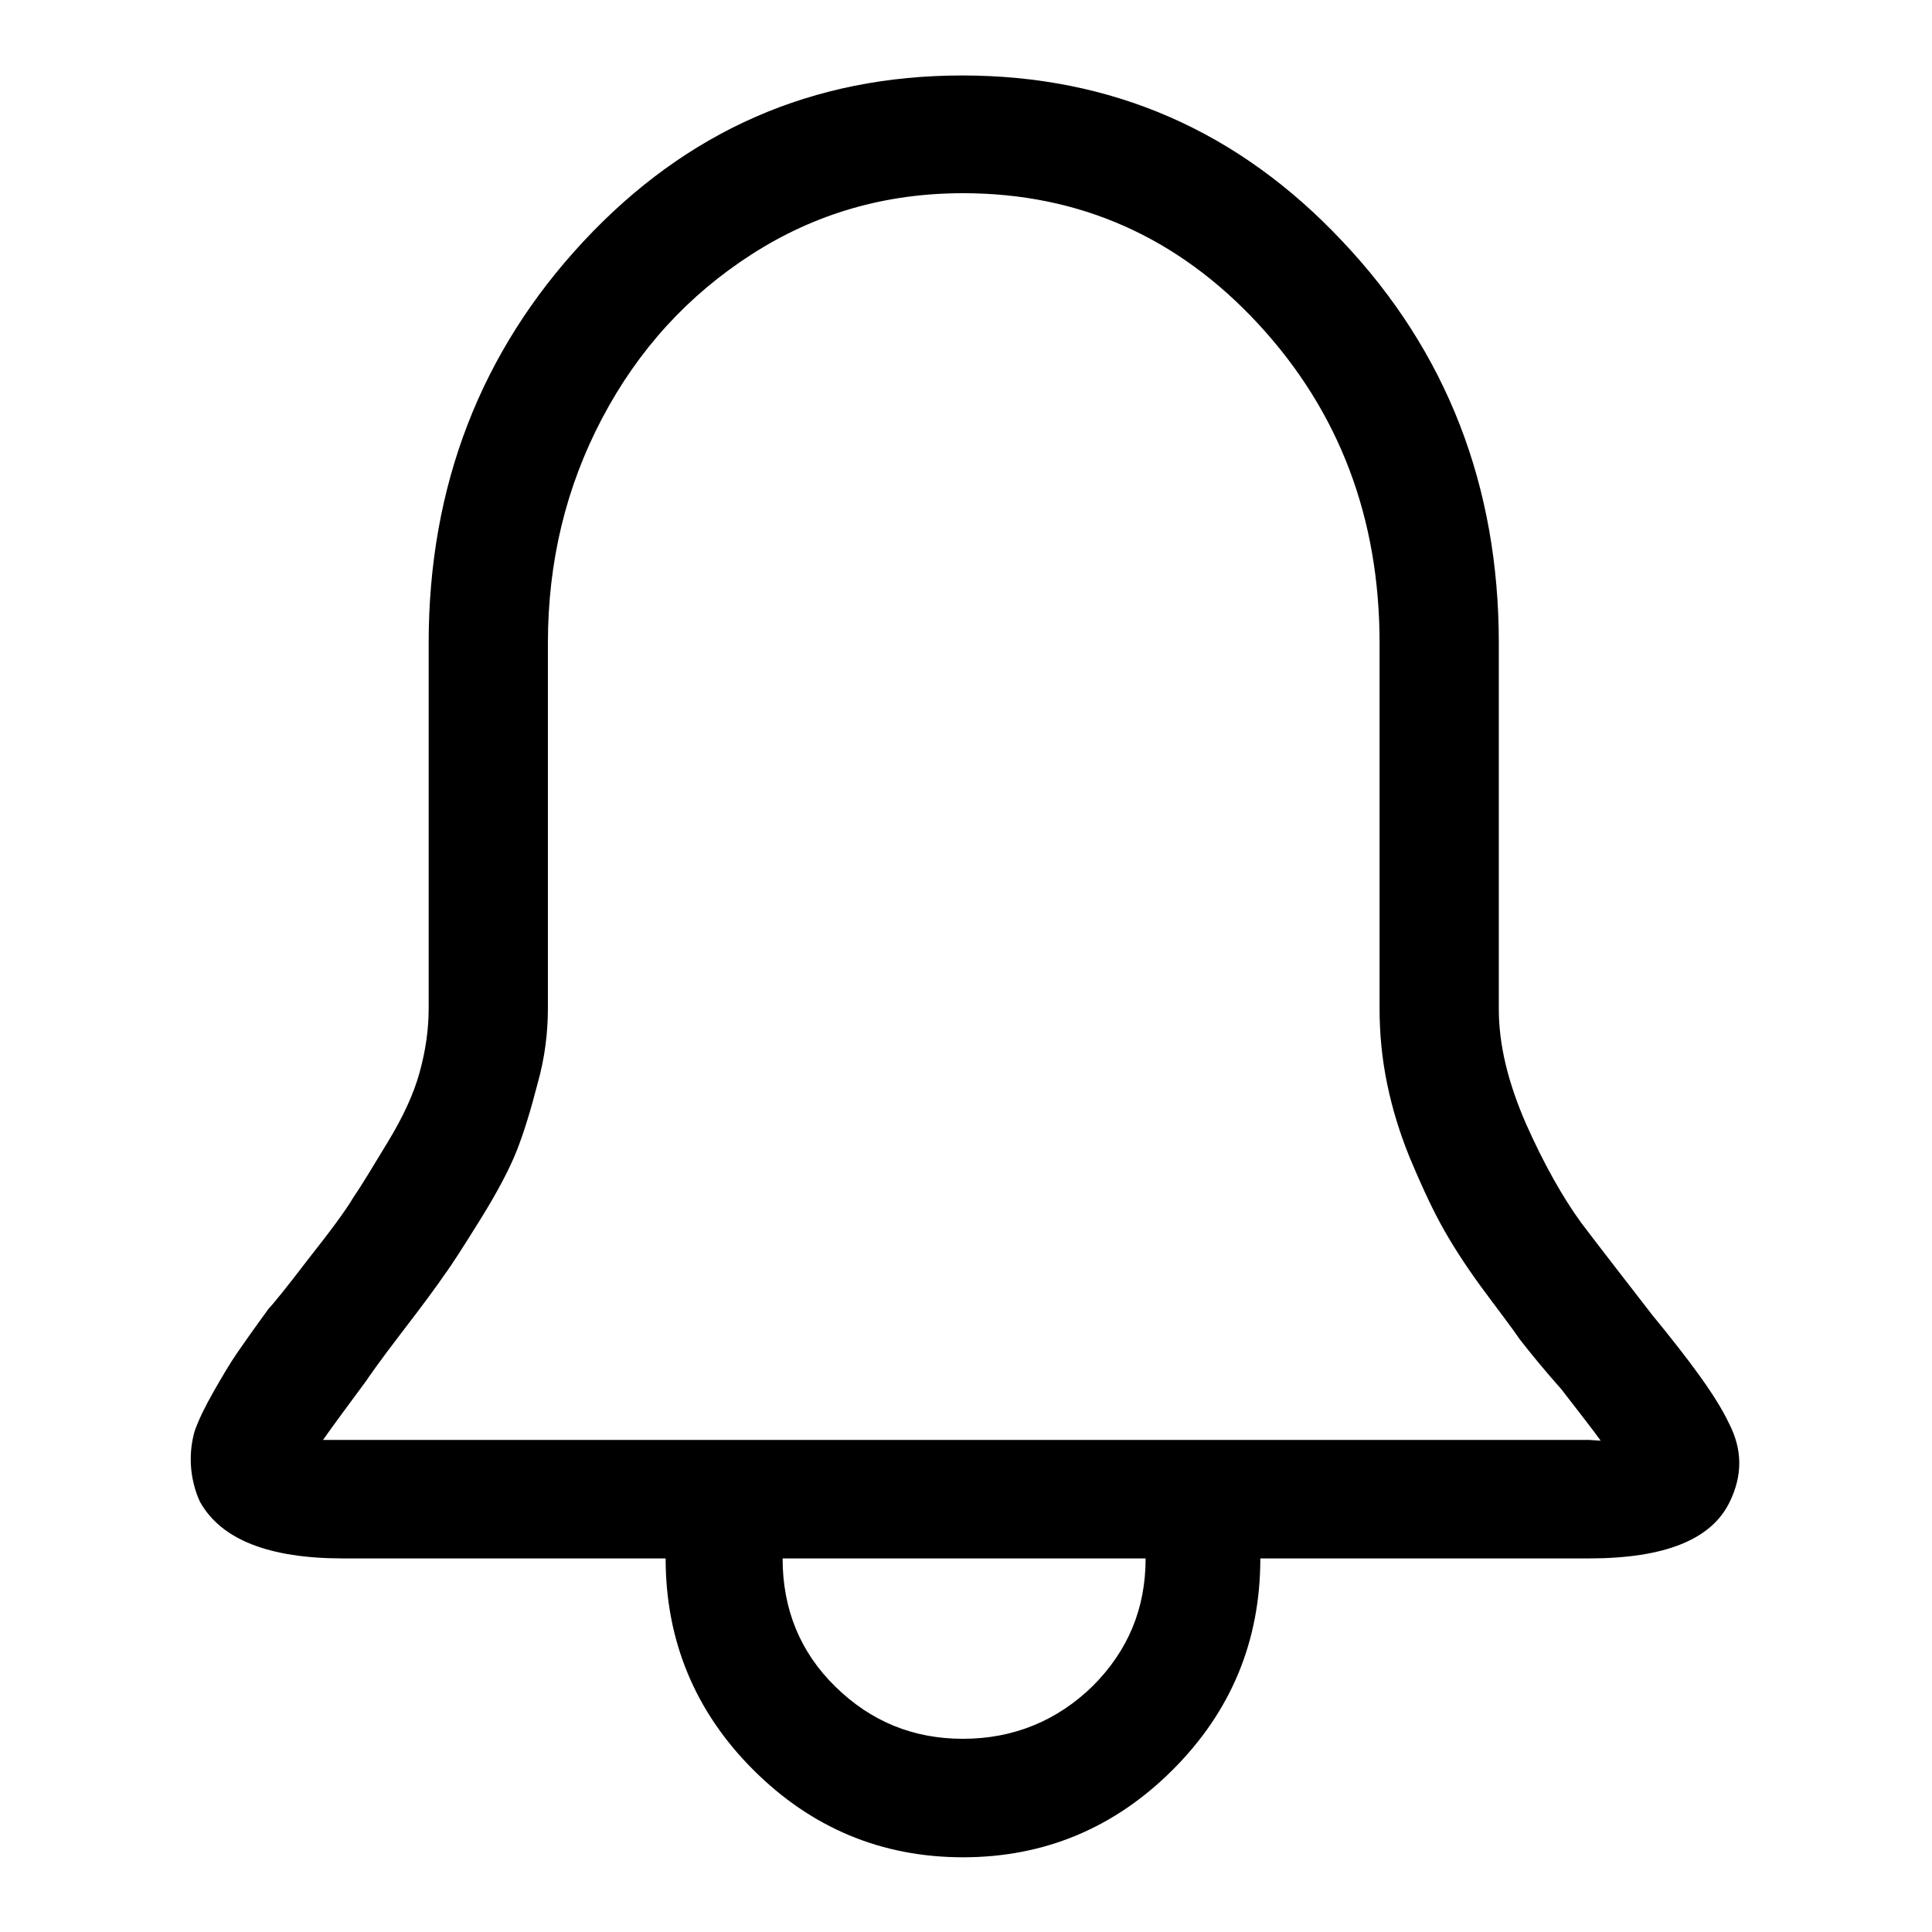 <?xml version="1.0" encoding="utf-8"?>
<!-- Svg Vector Icons : http://www.onlinewebfonts.com/icon -->
<!DOCTYPE svg PUBLIC "-//W3C//DTD SVG 1.1//EN" "http://www.w3.org/Graphics/SVG/1.1/DTD/svg11.dtd">
<svg version="1.1" xmlns="http://www.w3.org/2000/svg" xmlns:xlink="http://www.w3.org/1999/xlink" x="0px" y="0px" viewBox="0 0 256 256" enable-background="new 0 0 256 256" xml:space="preserve">
<g> <path fill="#000000" d="M218.9,174.2c-3.8-4.9-6.9-8.9-9.4-12.2c-2.4-3.3-4.9-7.7-7.3-13.1c-2.4-5.5-3.6-10.5-3.6-15.2V85.2 c0-20.8-6.9-38.6-20.7-53.2c-13.8-14.7-30.6-22-50.4-22c-19.8,0-36.5,7.3-50.2,22C63.7,46.6,56.8,64.4,56.8,85.2v48.4 c0,2.8-0.4,5.6-1.2,8.5c-0.8,2.9-2.2,5.9-4.2,9.2c-2,3.3-3.5,5.8-4.6,7.4c-1,1.7-3,4.4-6,8.2c-2.9,3.8-4.7,6-5.2,6.5 c-1.9,2.6-3.3,4.6-4.2,5.9c-0.9,1.3-1.9,3-3.1,5.1c-1.2,2.1-2,3.8-2.5,5.2c-0.4,1.4-0.6,2.9-0.5,4.6c0.1,1.6,0.5,3.3,1.2,4.8 c2.8,5,9.1,7.5,19,7.5h42.7c0,10.9,3.9,20.3,11.6,28c7.7,7.7,17,11.6,27.8,11.6c10.8,0,20.1-3.9,27.8-11.6c7.7-7.7,11.6-17,11.6-28 h43.5c10.1,0,16.3-2.5,18.7-7.5c1.7-3.5,1.7-6.9-0.1-10.4C227.4,185,223.9,180.3,218.9,174.2L218.9,174.2z M127.6,230.4 c-6.6,0-12.2-2.3-16.9-6.9c-4.7-4.6-7-10.3-7-17h48.1c0,6.6-2.3,12.2-7,16.9C140.1,228,134.3,230.4,127.6,230.4L127.6,230.4z  M210.6,190.8H42.8c1.2-1.7,3.1-4.3,5.7-7.8c0.2-0.3,1.7-2.5,4.7-6.4c3-3.9,4.9-6.5,5.7-7.7c0.9-1.2,2.5-3.7,4.8-7.4 c2.3-3.7,3.9-6.8,4.8-9.1c0.9-2.3,1.8-5.2,2.7-8.7c1-3.5,1.4-6.9,1.4-10.1V85.2c0-10.8,2.4-20.7,7.2-29.8 c4.8-9.1,11.4-16.3,19.8-21.7c8.4-5.4,17.7-8.1,28-8.1c15.4,0,28.5,5.8,39.2,17.4c10.7,11.6,16,25.7,16,42.2v48.4 c0,3.3,0.3,6.6,1,10s1.7,6.6,3,9.8c1.3,3.1,2.6,6,4,8.6c1.4,2.6,3.2,5.4,5.3,8.3c2.2,3,4,5.3,5.3,7.2c1.4,1.8,3.2,4,5.5,6.6 c2.4,3.1,4.2,5.4,5.2,6.8L210.6,190.8L210.6,190.8z"/></g>
</svg>